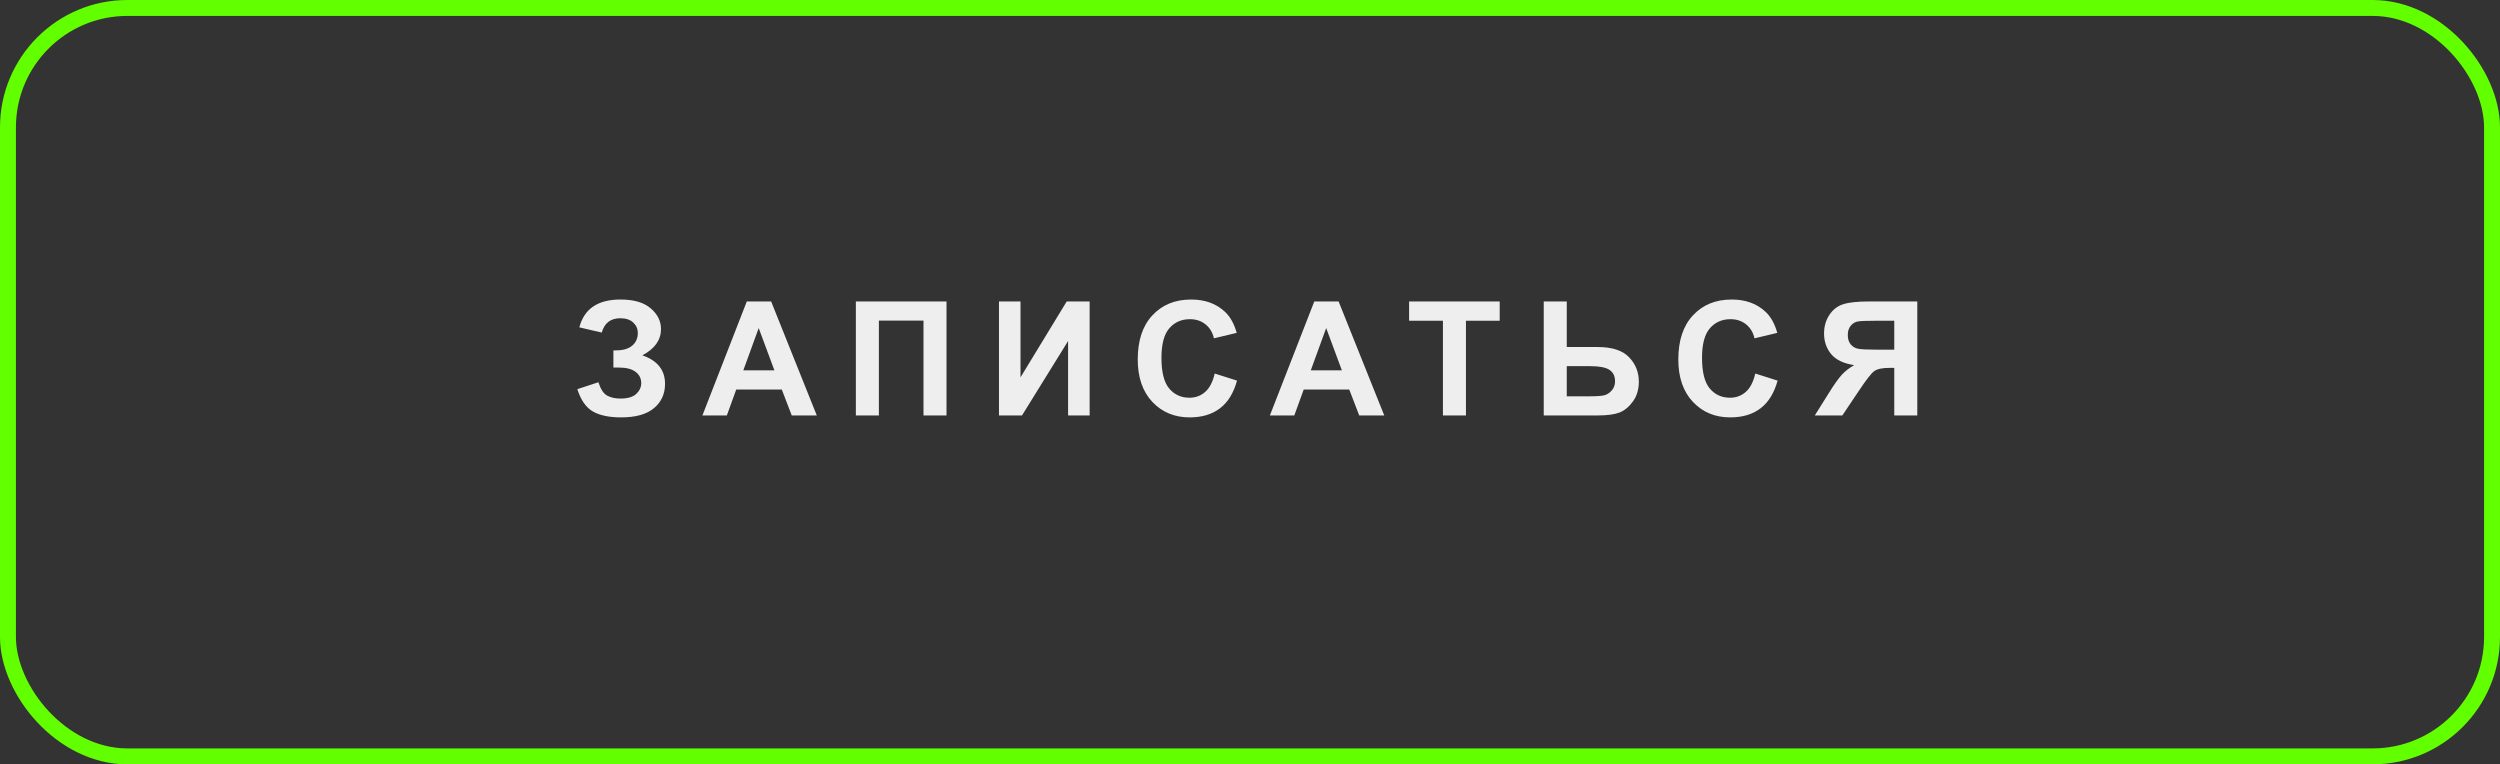 <?xml version="1.0" encoding="UTF-8"?> <svg xmlns="http://www.w3.org/2000/svg" width="157" height="48" viewBox="0 0 157 48" fill="none"><rect x="0" y="0" width="157" height="48" fill="#333333" stroke="none"/> <rect x="0.5" y="0.5" width="156" height="47" rx="7.5" stroke="#61FF00"></rect> <path d="M37.79 20.885L36.383 20.558C36.686 19.392 37.547 18.81 38.967 18.81C39.806 18.81 40.44 18.995 40.866 19.366C41.296 19.734 41.511 20.167 41.511 20.665C41.511 21.007 41.413 21.316 41.218 21.593C41.022 21.866 40.729 22.107 40.339 22.315C40.814 22.478 41.17 22.709 41.408 23.009C41.646 23.305 41.764 23.671 41.764 24.107C41.764 24.736 41.533 25.244 41.071 25.631C40.612 26.018 39.924 26.212 39.006 26.212C38.257 26.212 37.666 26.088 37.233 25.841C36.8 25.59 36.475 25.123 36.257 24.439L37.58 24.005C37.717 24.435 37.897 24.713 38.122 24.84C38.35 24.967 38.63 25.03 38.962 25.03C39.417 25.03 39.749 24.933 39.958 24.737C40.166 24.539 40.27 24.312 40.27 24.059C40.27 23.766 40.151 23.53 39.914 23.351C39.679 23.172 39.325 23.082 38.849 23.082H38.522V22.003H38.688C39.131 22.003 39.469 21.904 39.704 21.705C39.938 21.506 40.055 21.243 40.055 20.914C40.055 20.654 39.959 20.434 39.767 20.255C39.578 20.076 39.307 19.986 38.952 19.986C38.346 19.986 37.959 20.286 37.79 20.885ZM51.294 26.09H49.722L49.097 24.464H46.235L45.645 26.09H44.111L46.899 18.932H48.428L51.294 26.09ZM48.633 23.258L47.646 20.602L46.68 23.258H48.633ZM53.748 18.932H59.441V26.09H57.996V20.133H55.194V26.09H53.748V18.932ZM62.736 18.932H64.088V23.697L66.989 18.932H68.429V26.09H67.076V21.417L64.181 26.09H62.736V18.932ZM76.284 23.458L77.685 23.902C77.47 24.684 77.112 25.265 76.611 25.645C76.113 26.023 75.48 26.212 74.712 26.212C73.761 26.212 72.98 25.888 72.368 25.24C71.756 24.589 71.45 23.701 71.45 22.574C71.45 21.383 71.757 20.458 72.373 19.801C72.988 19.14 73.797 18.81 74.799 18.81C75.675 18.81 76.386 19.068 76.933 19.586C77.259 19.892 77.503 20.331 77.666 20.904L76.235 21.246C76.15 20.875 75.973 20.582 75.703 20.367C75.436 20.152 75.11 20.045 74.726 20.045C74.195 20.045 73.764 20.235 73.432 20.616C73.103 20.997 72.939 21.614 72.939 22.467C72.939 23.372 73.102 24.016 73.427 24.4C73.753 24.785 74.176 24.977 74.697 24.977C75.081 24.977 75.411 24.855 75.688 24.61C75.965 24.366 76.163 23.982 76.284 23.458ZM86.931 26.09H85.359L84.734 24.464H81.873L81.282 26.09H79.749L82.537 18.932H84.065L86.931 26.09ZM84.27 23.258L83.284 20.602L82.317 23.258H84.27ZM90.616 26.09V20.143H88.492V18.932H94.181V20.143H92.061V26.09H90.616ZM96.947 18.932H98.393V21.793H100.326C101.238 21.793 101.897 22.006 102.304 22.433C102.714 22.859 102.919 23.37 102.919 23.966C102.919 24.454 102.795 24.869 102.548 25.211C102.301 25.553 102.017 25.785 101.698 25.909C101.383 26.03 100.925 26.09 100.326 26.09H96.947V18.932ZM98.393 24.889H99.799C100.255 24.889 100.57 24.867 100.746 24.825C100.922 24.78 101.078 24.679 101.215 24.523C101.355 24.366 101.425 24.174 101.425 23.946C101.425 23.617 101.306 23.377 101.068 23.224C100.834 23.071 100.432 22.994 99.862 22.994H98.393V24.889ZM110.232 23.458L111.633 23.902C111.418 24.684 111.06 25.265 110.559 25.645C110.061 26.023 109.428 26.212 108.66 26.212C107.709 26.212 106.928 25.888 106.316 25.24C105.704 24.589 105.398 23.701 105.398 22.574C105.398 21.383 105.705 20.458 106.321 19.801C106.936 19.14 107.745 18.81 108.747 18.81C109.623 18.81 110.334 19.068 110.881 19.586C111.207 19.892 111.451 20.331 111.614 20.904L110.183 21.246C110.098 20.875 109.921 20.582 109.651 20.367C109.384 20.152 109.058 20.045 108.674 20.045C108.144 20.045 107.712 20.235 107.38 20.616C107.051 20.997 106.887 21.614 106.887 22.467C106.887 23.372 107.05 24.016 107.375 24.4C107.701 24.785 108.124 24.977 108.645 24.977C109.029 24.977 109.359 24.855 109.636 24.61C109.913 24.366 110.111 23.982 110.232 23.458ZM118.96 26.09V23.102H118.668C118.212 23.102 117.89 23.17 117.701 23.307C117.515 23.443 117.196 23.852 116.744 24.532L115.699 26.09H113.97L114.844 24.693C115.189 24.14 115.464 23.753 115.669 23.531C115.875 23.307 116.132 23.106 116.441 22.931C115.774 22.826 115.292 22.595 114.996 22.237C114.699 21.876 114.551 21.445 114.551 20.943C114.551 20.507 114.66 20.121 114.878 19.786C115.1 19.448 115.39 19.221 115.748 19.107C116.109 18.99 116.648 18.932 117.364 18.932H120.406V26.09H118.96ZM118.96 20.143H117.833C117.26 20.143 116.882 20.156 116.7 20.182C116.521 20.208 116.366 20.296 116.236 20.445C116.106 20.595 116.041 20.79 116.041 21.031C116.041 21.282 116.102 21.482 116.226 21.632C116.353 21.778 116.513 21.869 116.705 21.905C116.9 21.941 117.295 21.959 117.891 21.959H118.96V20.143Z" fill="#EEEEEE"></path> </svg> 